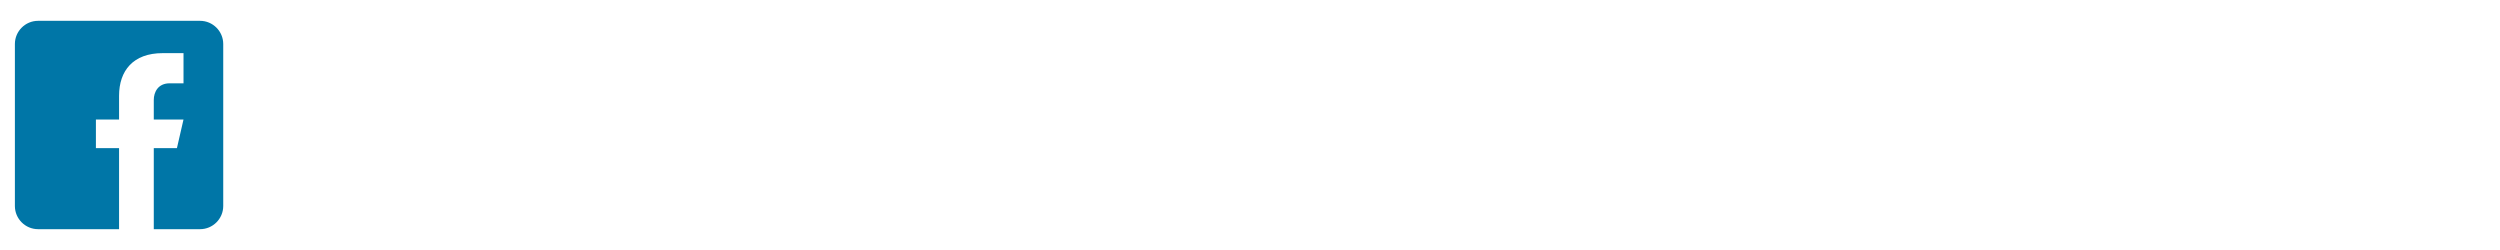 <?xml version="1.0" encoding="UTF-8"?>
<svg xmlns="http://www.w3.org/2000/svg" width="160" height="16" viewBox="0 0 160 16" fill="none">
  <rect width="160" height="16" fill="white"></rect>
  <path d="M12.805 1.333H2.435C1.62 1.333 0.953 2 0.953 2.815V13.185C0.953 14.001 1.62 14.667 2.435 14.667H7.62V9.482H6.138V7.648H7.62V6.13C7.62 4.527 8.518 3.401 10.409 3.401L11.745 3.402V5.332H10.858C10.122 5.332 9.842 5.885 9.842 6.397V7.649H11.744L11.323 9.482H9.842V14.667H12.805C13.62 14.667 14.287 14.001 14.287 13.185V2.815C14.287 2 13.62 1.333 12.805 1.333Z" fill="#0076A7"></path>
</svg>
